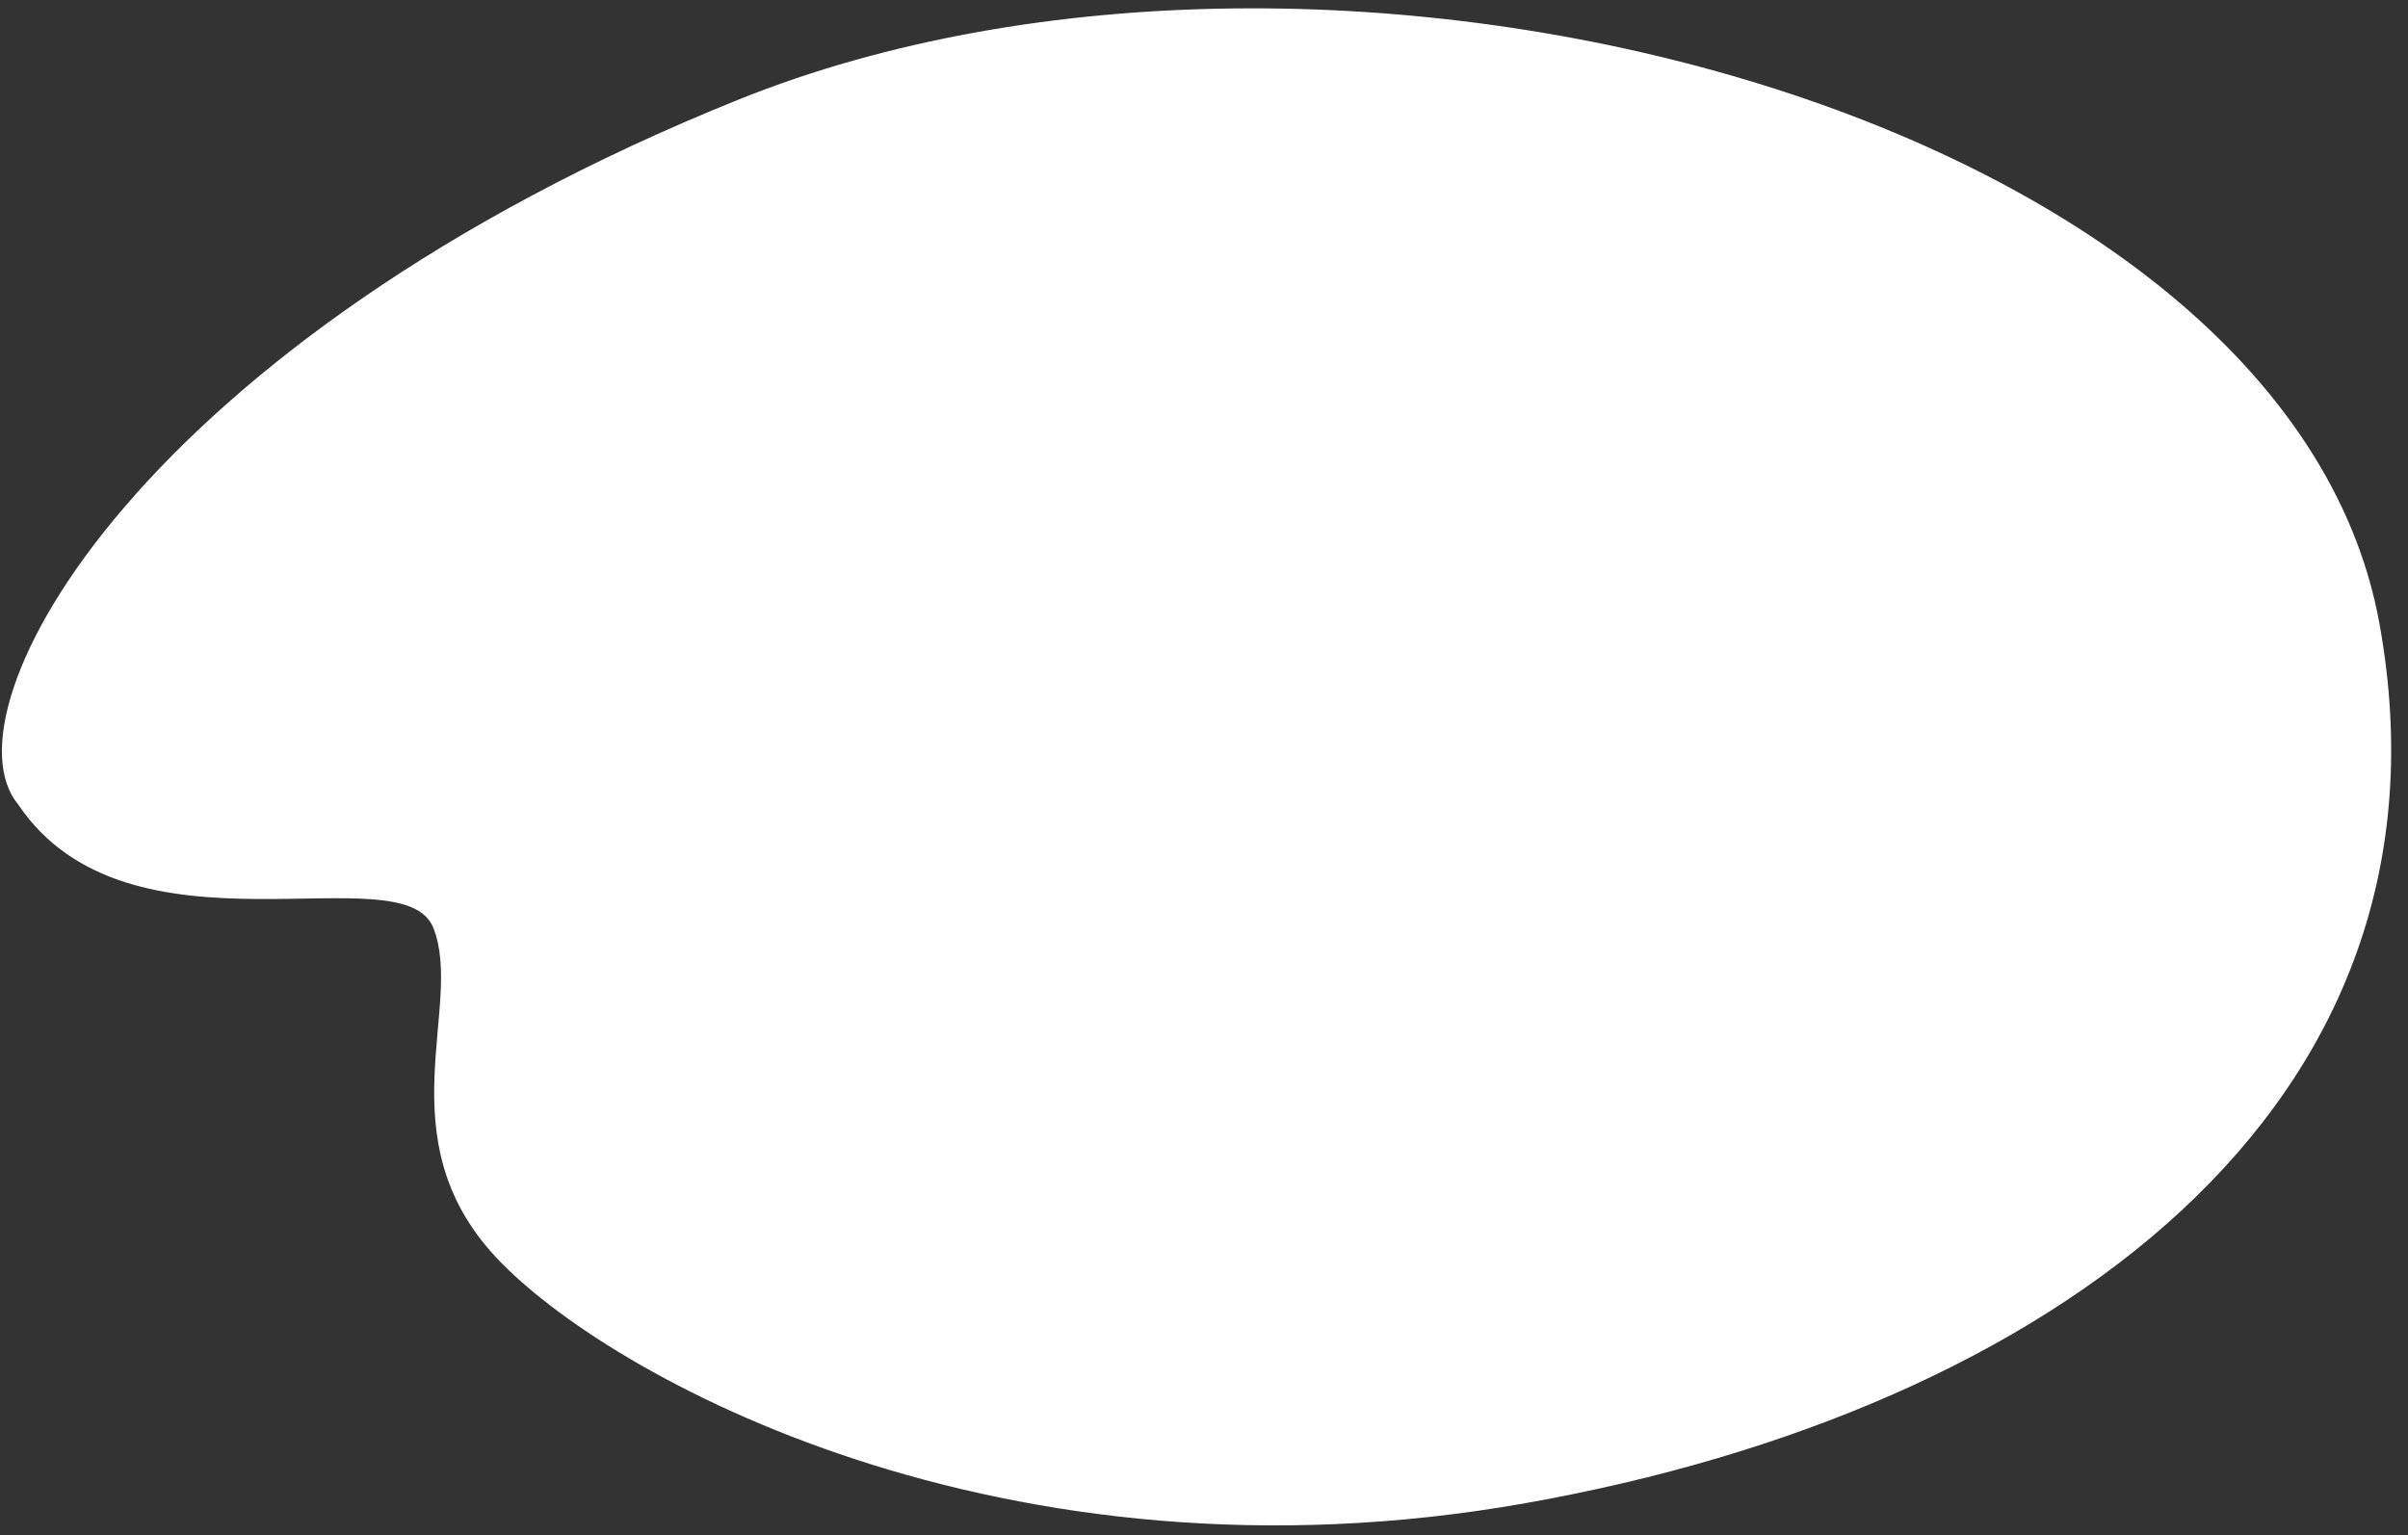 <?xml version="1.0" encoding="utf-8"?>
<!-- Generator: Adobe Illustrator 24.3.0, SVG Export Plug-In . SVG Version: 6.00 Build 0)  -->
<svg version="1.1" id="Layer_1" xmlns="http://www.w3.org/2000/svg" xmlns:xlink="http://www.w3.org/1999/xlink" x="0px" y="0px"
	 viewBox="0 0 2640 1683.6" style="enable-background:new 0 0 2640 1683.6;" xml:space="preserve">
<rect x="0" y="0" width="2640" height="1683.6" fill="#333333" stroke="none"/>
<style type="text/css">
	.st0{fill:#FFFFFF;}
	.st1{fill:none;stroke:#FFFFFF;stroke-width:4;stroke-miterlimit:10;stroke-dasharray:3319;stroke-dashoffset:3319;}

.zoomInsp {
  stroke-width: 3;
  stroke-dasharray: 6619;
  stroke-dashoffset: 6638;

	animation: draw 10.2s 1.6s both; 
}

.fadeInsp {
	animation: fade 1s 6.5s both; 
}
@keyframes draw {
  90% {
    stroke-dashoffset: 1644;
    stroke-width: 3;
    fill-opacity: 0;
  }
  100% {
    stroke-dashoffset: 0;
    stroke-width: 3;
    fill-opacity: 1;
  }
}
@keyframes fade {
  0% {
  opacity: 0;
  }
  100% {
  opacity: 1;
  }
}
</style>
<path class="st0" d="M809,109.5c655.7-264.3,1697.7,16.4,1799.5,573.3c97.1,531.4-360.9,863.3-935.1,965.4S664.9,1509,543.4,1378.3
	s-34.5-275.6-68.3-360.8c-33.4-84.4-333.4,45-455-135.1C-66.8,778,155.3,373,809,109.5z"/>
<path class="st1 zoomInsp" d="M195,895.9c-22.2,46.4-74.7,173.3-31.4,314.2c10.3,33.4,47.3,153.8,138.4,180.9c45.3,13.5,74.3-5,122.4-11.7
	c66.5-9.2,163.9,4.9,296.4,111.7"/>
<path class="st1 zoomInsp" d="M1757.7,122.9c79.3-32.6,220.4-75.5,387.6-45.2c96.4,17.5,219.8,39.8,289.7,148.3
	c84.2,130.8,27.2,287.6,18.3,310.8"/>
</svg>
